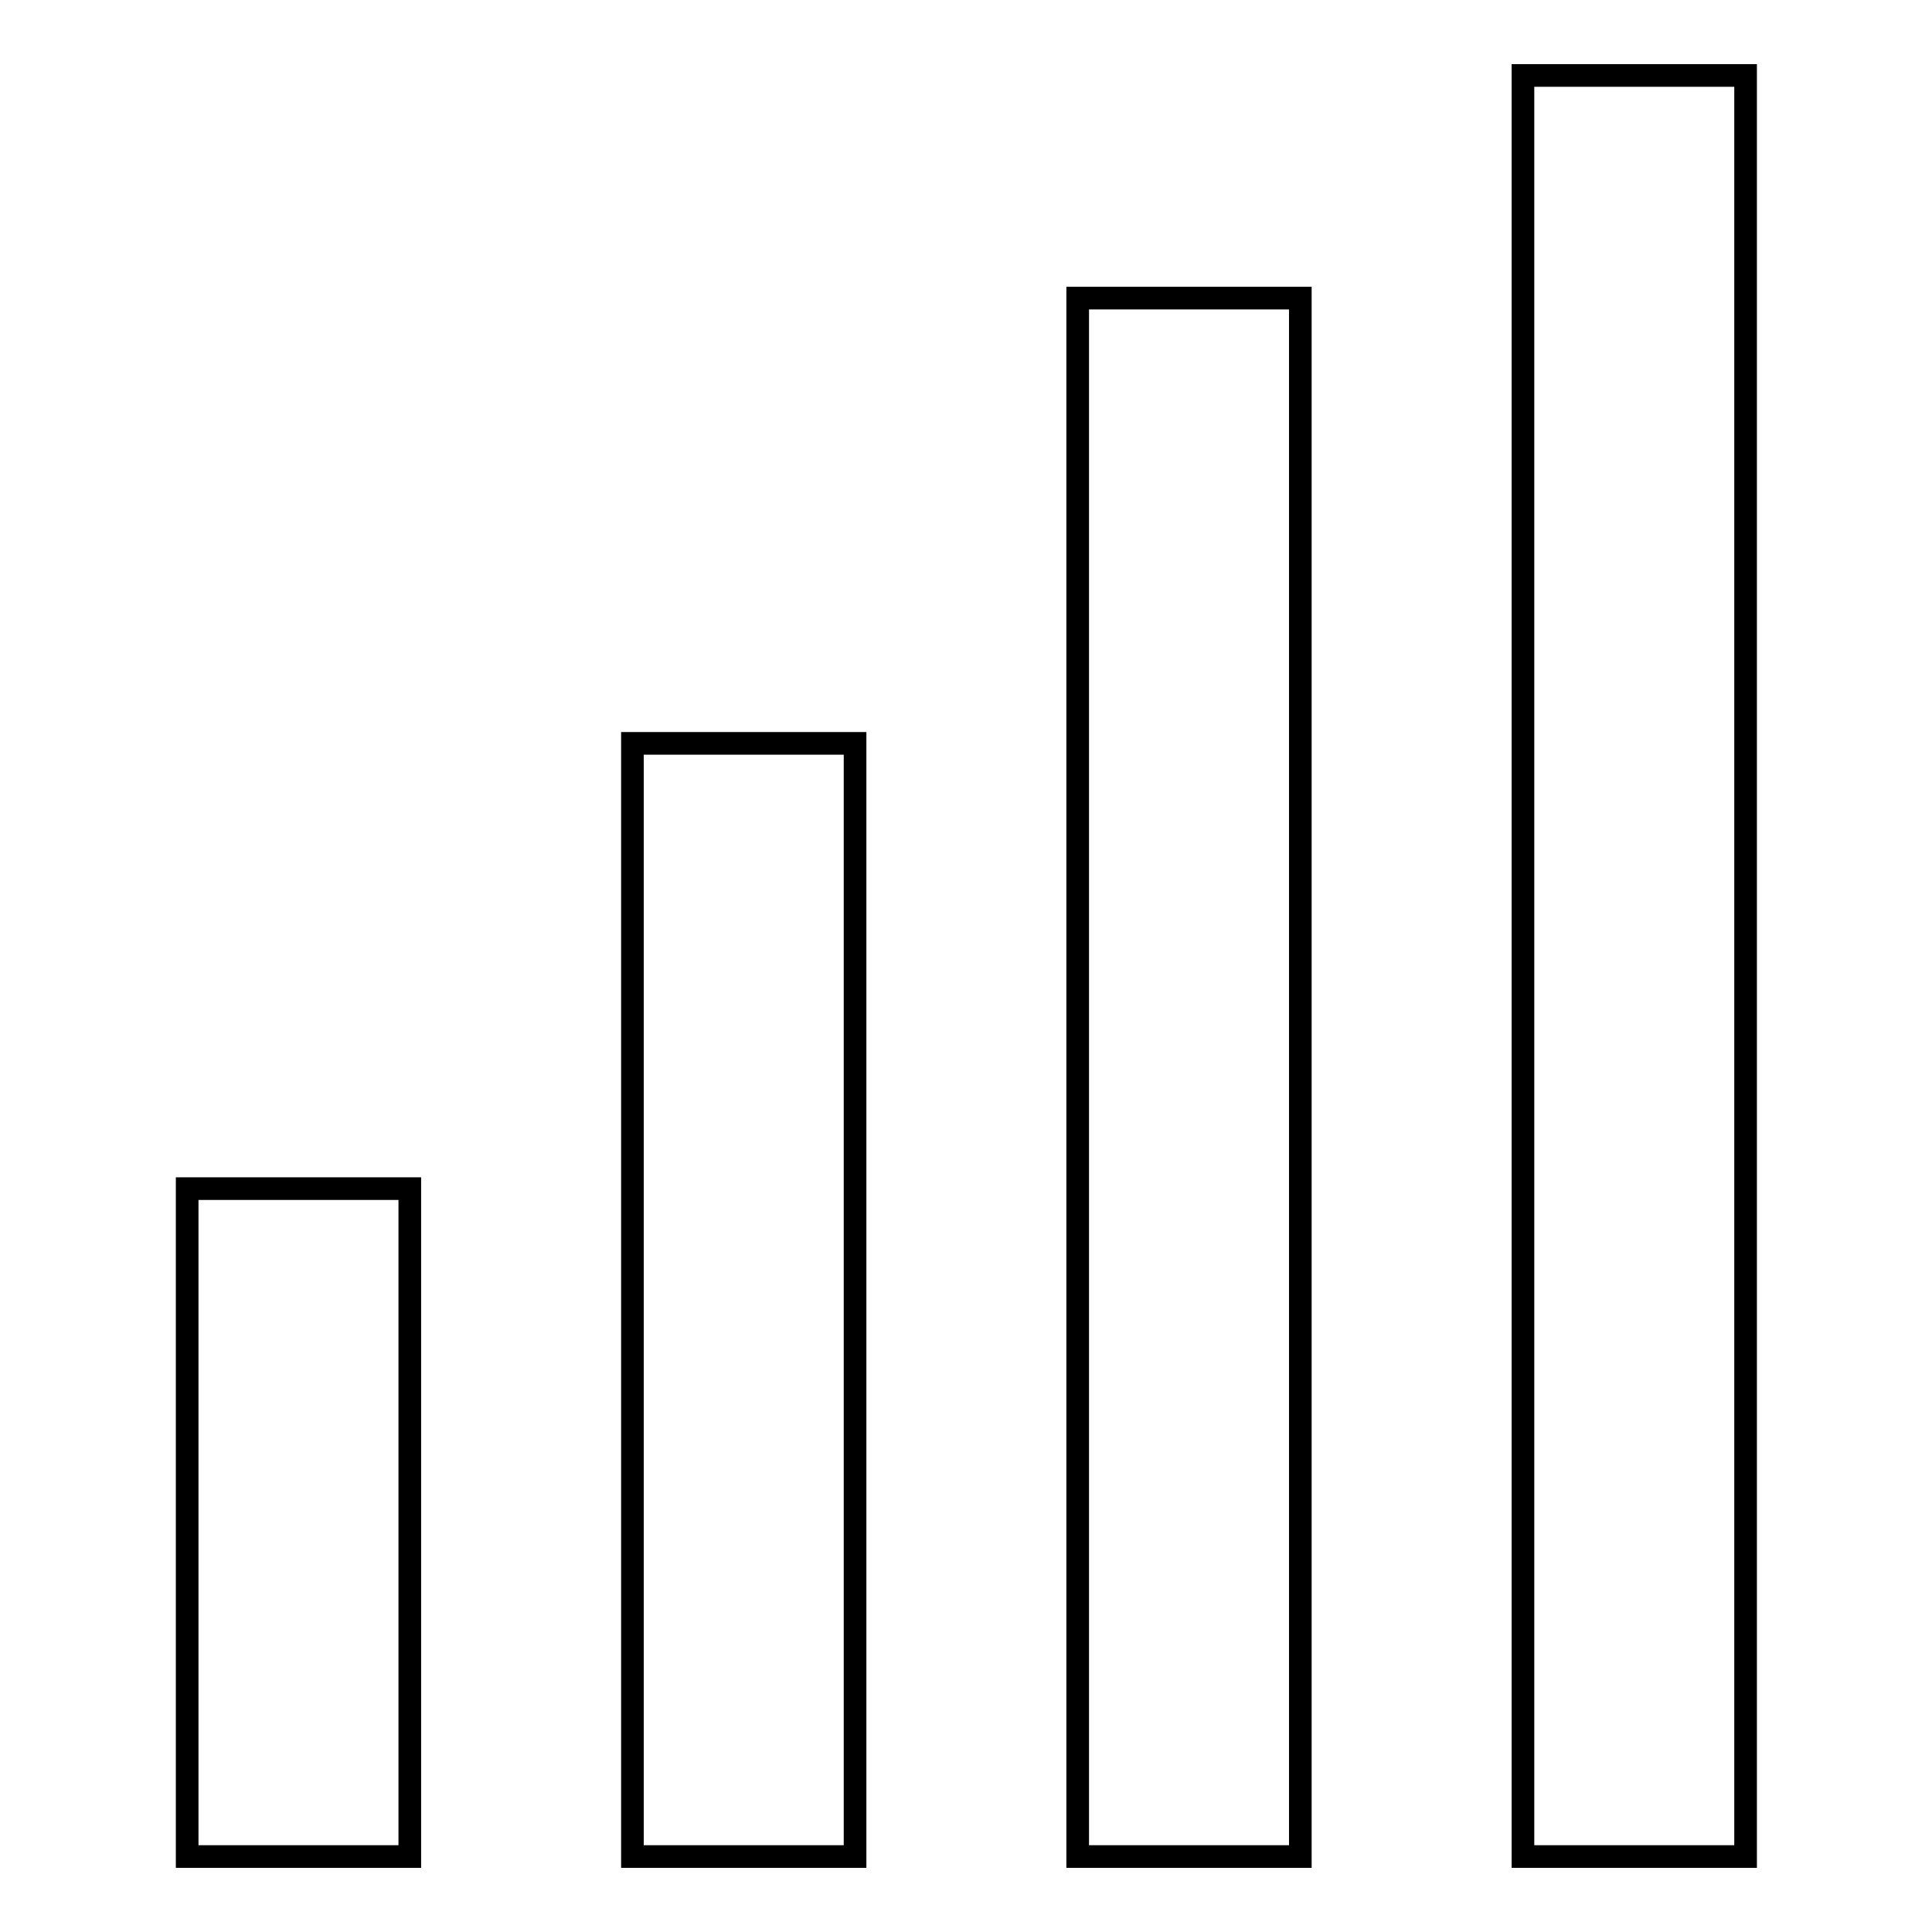 <?xml version="1.0" encoding="utf-8"?>
<!-- Svg Vector Icons : http://www.onlinewebfonts.com/icon -->
<!DOCTYPE svg PUBLIC "-//W3C//DTD SVG 1.1//EN" "http://www.w3.org/Graphics/SVG/1.1/DTD/svg11.dtd">
<svg version="1.1" xmlns="http://www.w3.org/2000/svg" xmlns:xlink="http://www.w3.org/1999/xlink" x="0px" y="0px" viewBox="0 0 256 256" enable-background="new 0 0 256 256" xml:space="preserve">
<g> <path stroke-width="3" fill-opacity="0" stroke="#000000"  d="M201.8,10v236h29.5V10H201.8z M142.8,39.5V246h29.5V39.5H142.8z M83.8,98.5V246h29.5V98.5H83.8z  M24.8,157.5V246h29.5v-88.5H24.8z"/></g>
</svg>